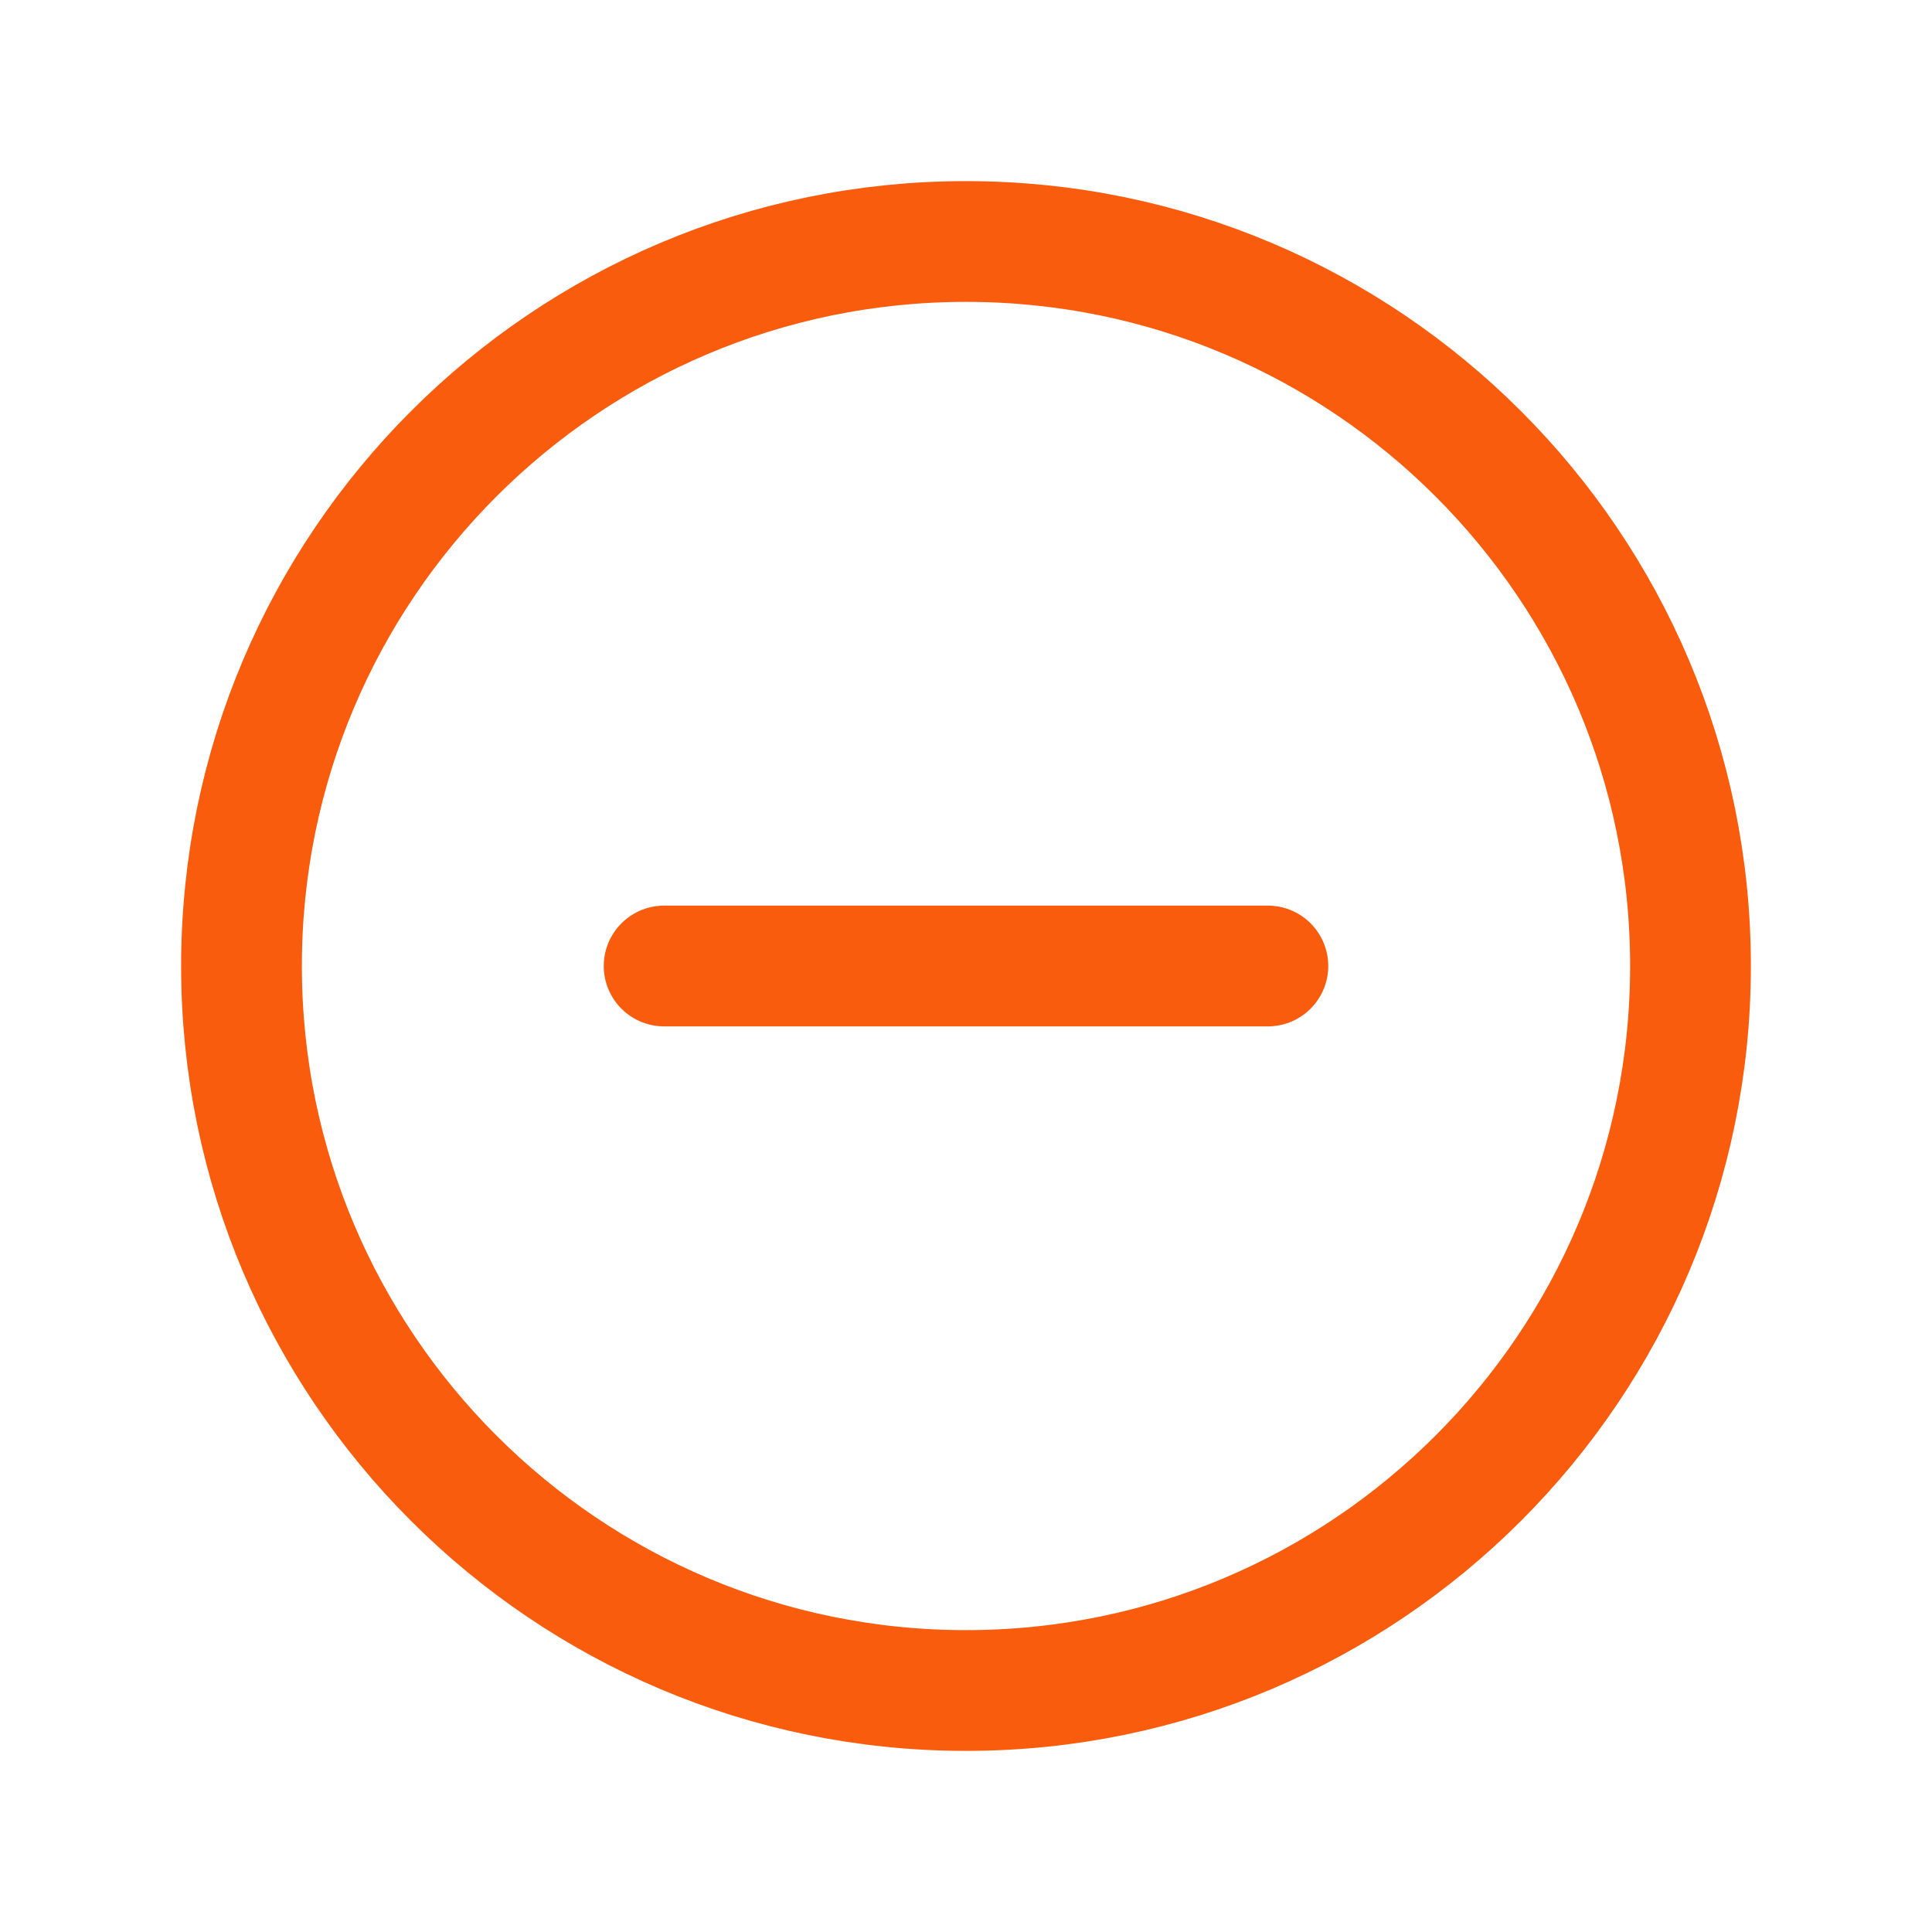 <svg xmlns="http://www.w3.org/2000/svg" class="ionicon" viewBox="0 0 512 512"><path d="M448 256c0-106-86-192-192-192S64 150 64 256s86 192 192 192 192-86 192-192z" fill="none" stroke="#fa5c0d" stroke-miterlimit="10" stroke-width="32"/><path fill="none" stroke="#fa5c0d" stroke-linecap="round" stroke-linejoin="round" stroke-width="32" d="M336 256H176"/></svg>